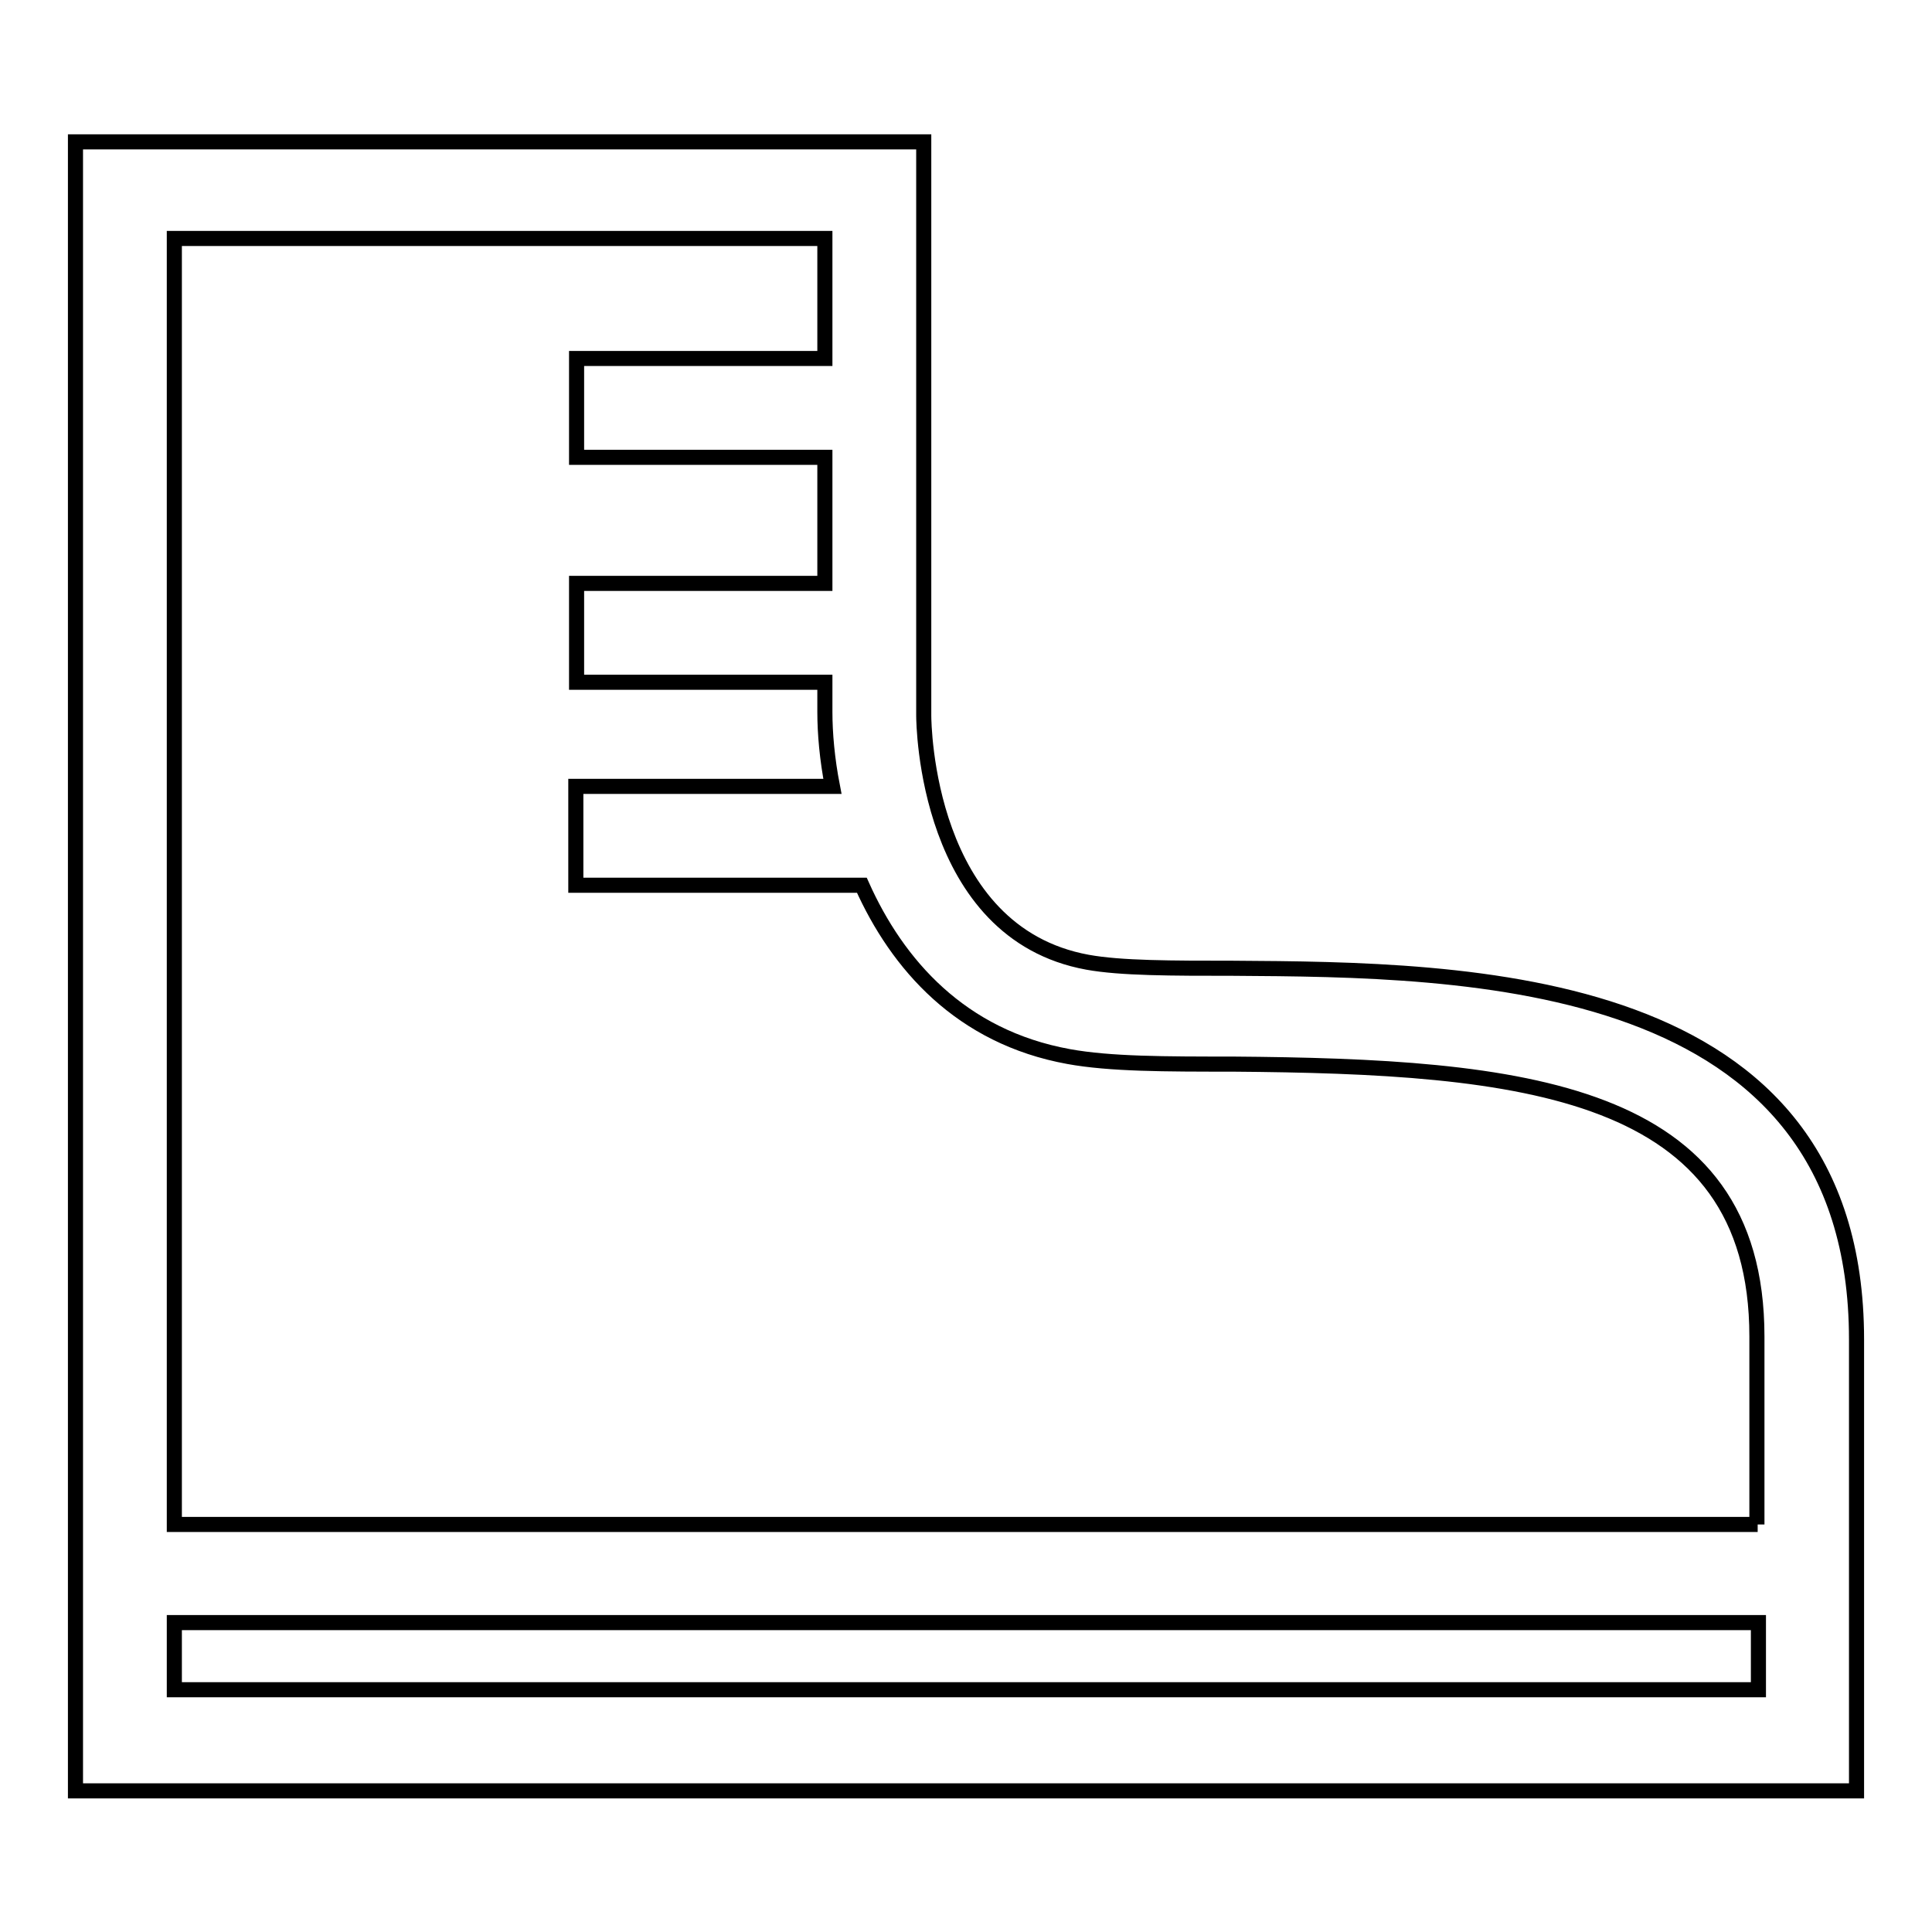 <?xml version="1.0" encoding="utf-8"?>
<!-- Svg Vector Icons : http://www.onlinewebfonts.com/icon -->
<!DOCTYPE svg PUBLIC "-//W3C//DTD SVG 1.1//EN" "http://www.w3.org/Graphics/SVG/1.1/DTD/svg11.dtd">
<svg version="1.1" xmlns="http://www.w3.org/2000/svg" xmlns:xlink="http://www.w3.org/1999/xlink" x="0px" y="0px" viewBox="0 0 256 256" enable-background="new 0 0 256 256" xml:space="preserve">
<g> <path stroke-width="2" fill-opacity="0" stroke="#000000"  d="M163.4,128.3c-8.1,0-14.9,0-19.3-0.8c-21.4-3.9-21.7-31.6-21.7-32.7V18.8H10v218.5h236v-59.8 C246,128.8,194.3,128.5,163.4,128.3z M232.9,223.9H23.1V215h209.9V223.9z M232.9,202H23.1V31.6h86.2v15.9H76.4v13.1h32.9v16.7H76.4 v13.1h32.9v3.9c0,2.9,0.3,6.3,1,9.9h-34v13.1h37.9c4.7,10.5,13.1,20.1,27.4,22.7c5.5,1,12.8,1,21.7,1c38.2,0.3,69.5,3.1,69.5,36.1 V202z"/></g>
</svg>